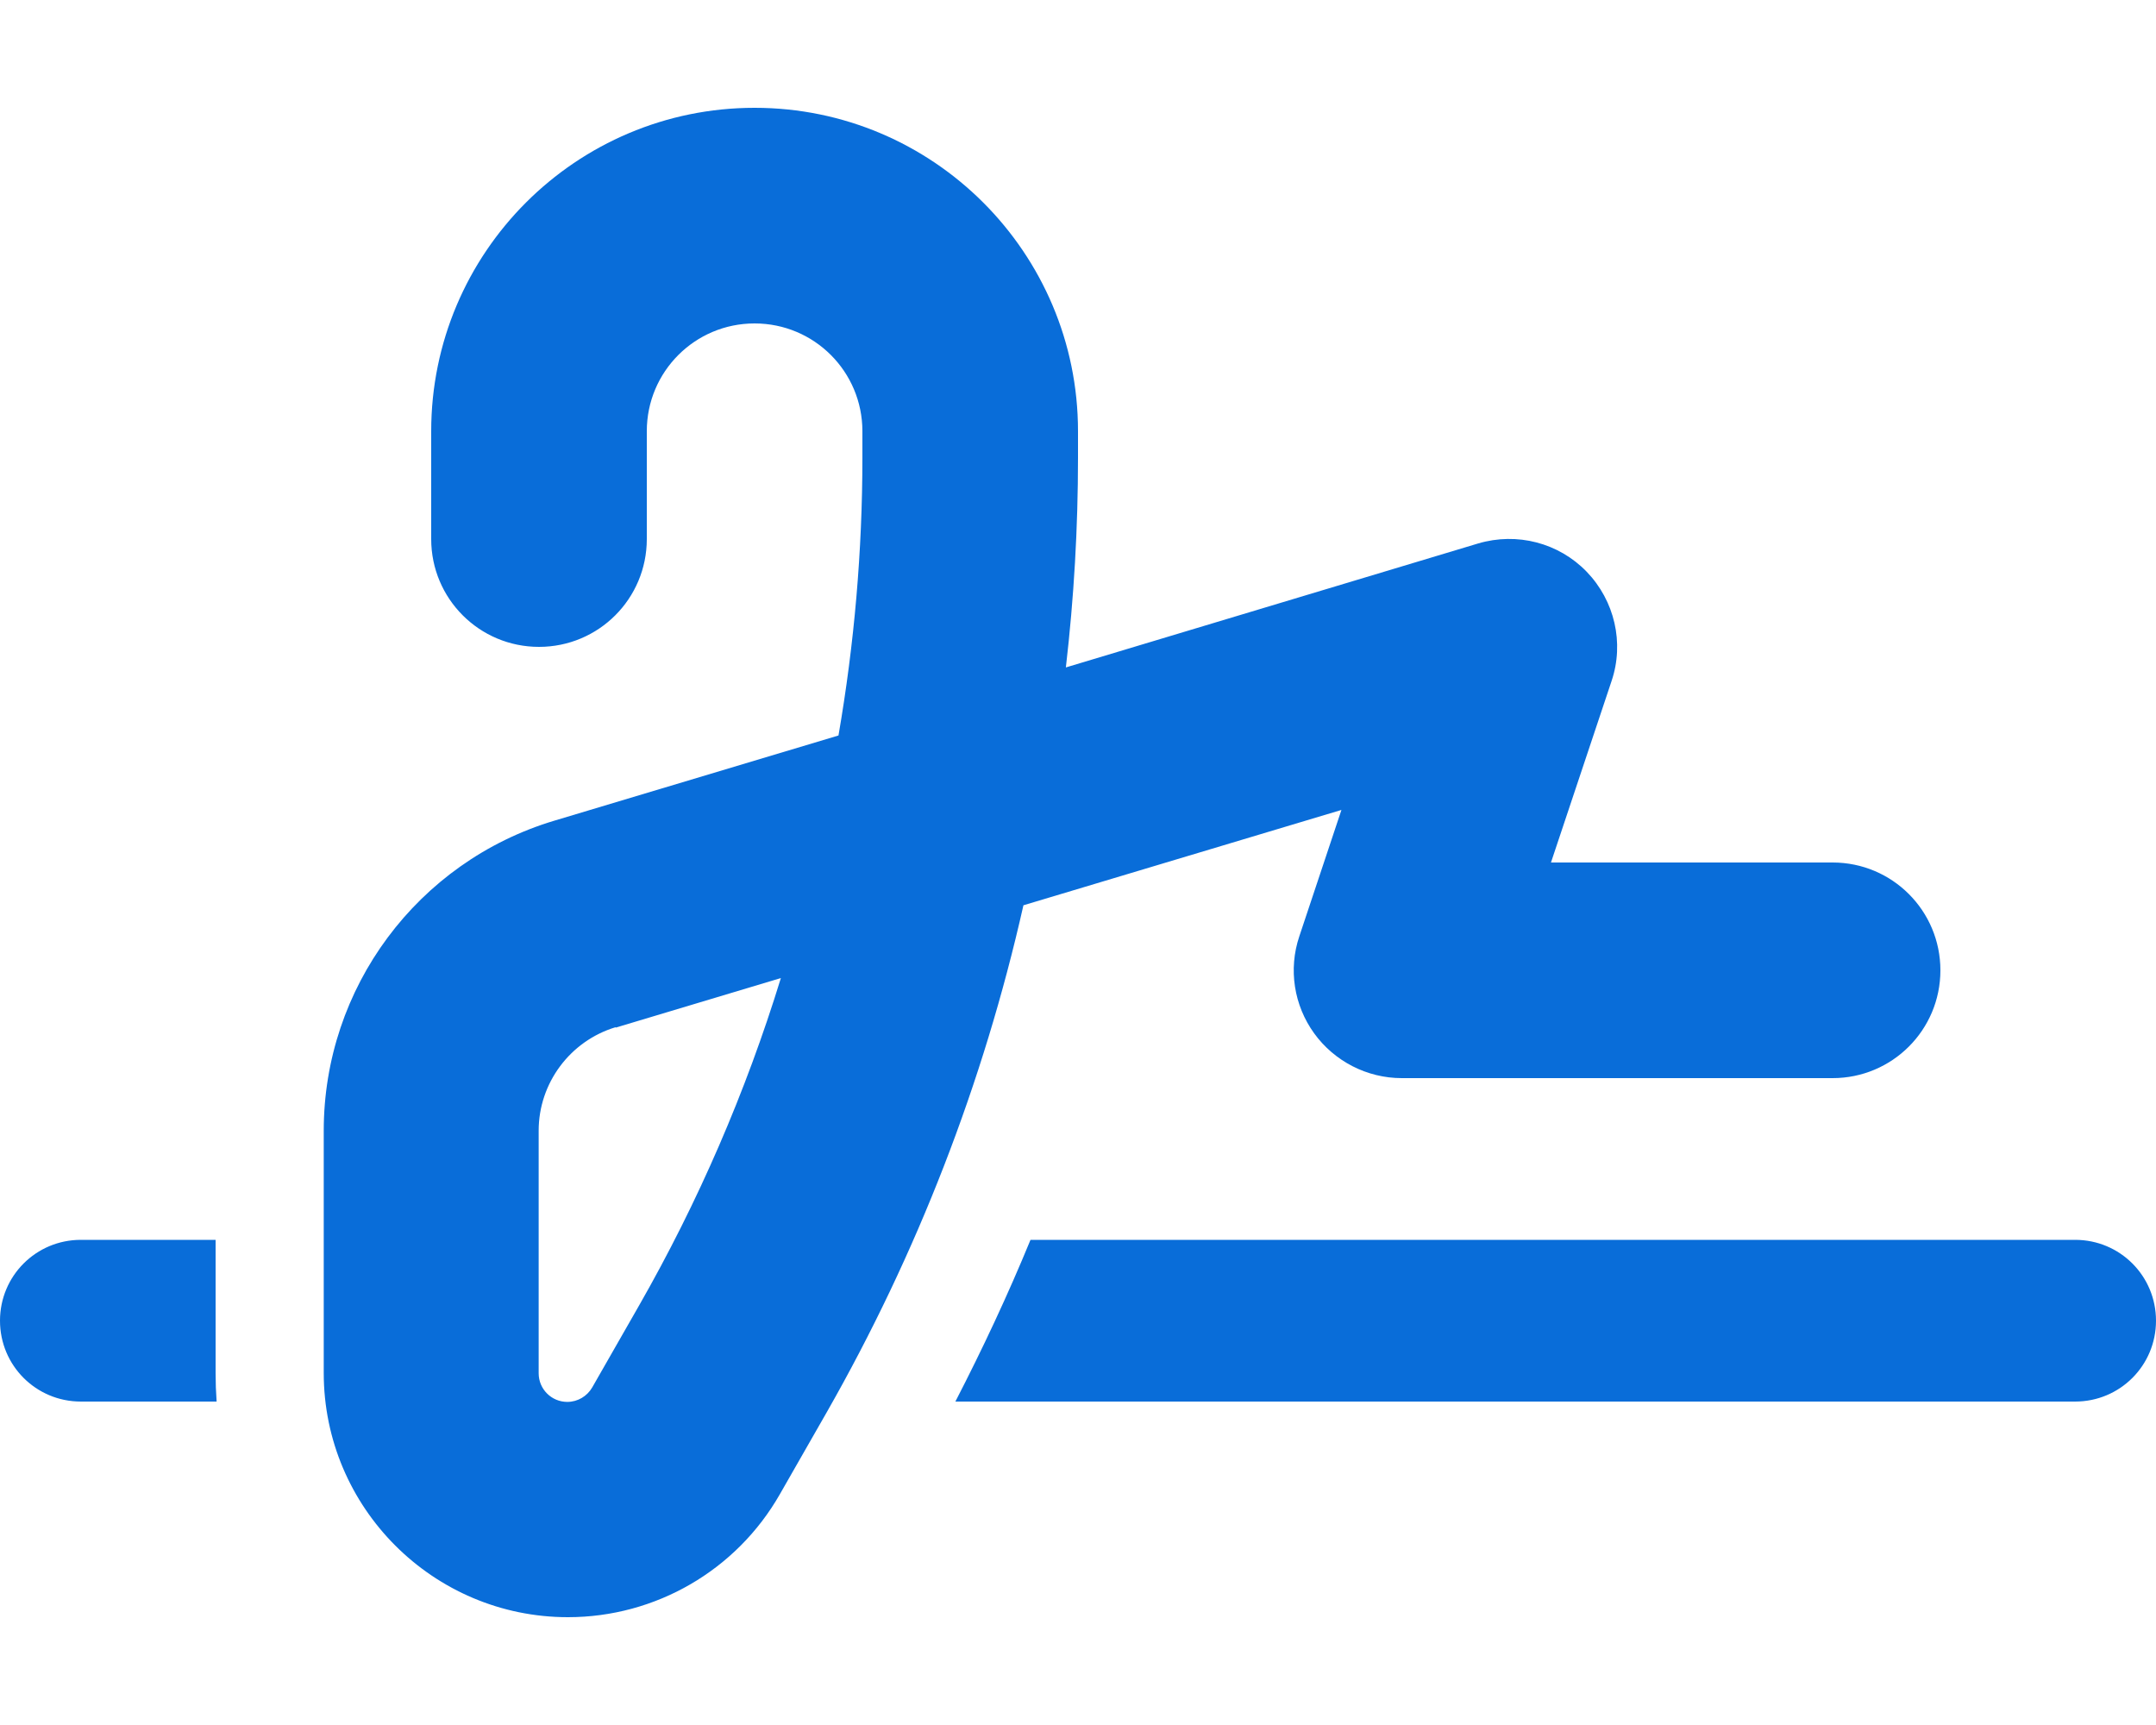 <?xml version="1.0" standalone="no"?><!DOCTYPE svg PUBLIC "-//W3C//DTD SVG 1.1//EN" "http://www.w3.org/Graphics/SVG/1.1/DTD/svg11.dtd"><svg t="1753076065595" class="icon" viewBox="0 0 1280 1024" version="1.1" xmlns="http://www.w3.org/2000/svg" p-id="23276" width="40" height="32" xmlns:xlink="http://www.w3.org/1999/xlink"><path d="M384 256c0-35.4 28.6-64 64-64s64 28.6 64 64v15.6c0 55.4-4.8 110.6-14.2 165l-168.8 50.6c-81.2 24.4-136.8 99.2-136.8 184v143.8c0 80 65 145 145 145 52 0 100-27.8 125.8-73l27.8-48.6c53.6-94 93-195.4 116.8-301l188.8-56.6-25 75c-6.6 19.6-3.2 41 8.8 57.6s31.4 26.6 52 26.6H1088c35.4 0 64-28.6 64-64s-28.6-64-64-64h-167.2l36-107.8c7.6-22.6 1.8-47.6-14.8-64.8s-41.4-23.6-64.4-16.8l-244.8 73.6c4.8-41.4 7.2-82.8 7.2-124.6V256c0-106-86-192-192-192s-192 86-192 192v64c0 35.4 28.6 64 64 64s64-28.6 64-64v-64z m-18.4 354l98-29.4c-20.8 67.6-49 132.8-84.2 194.4l-27.8 48.6c-3 5.2-8.6 8.6-14.8 8.6-9.4 0-17-7.6-17-17v-144c0-28.2 18.6-53.2 45.6-61.4zM48 736c-26.6 0-48 21.4-48 48s21.4 48 48 48h80.6c-0.4-5.6-0.6-11.2-0.6-17V736H48z m1184 96c26.6 0 48-21.4 48-48s-21.4-48-48-48H611.8c-13.4 32.6-28.4 64.6-44.6 96H1232z" p-id="23277" fill="#096dd9"></path></svg>